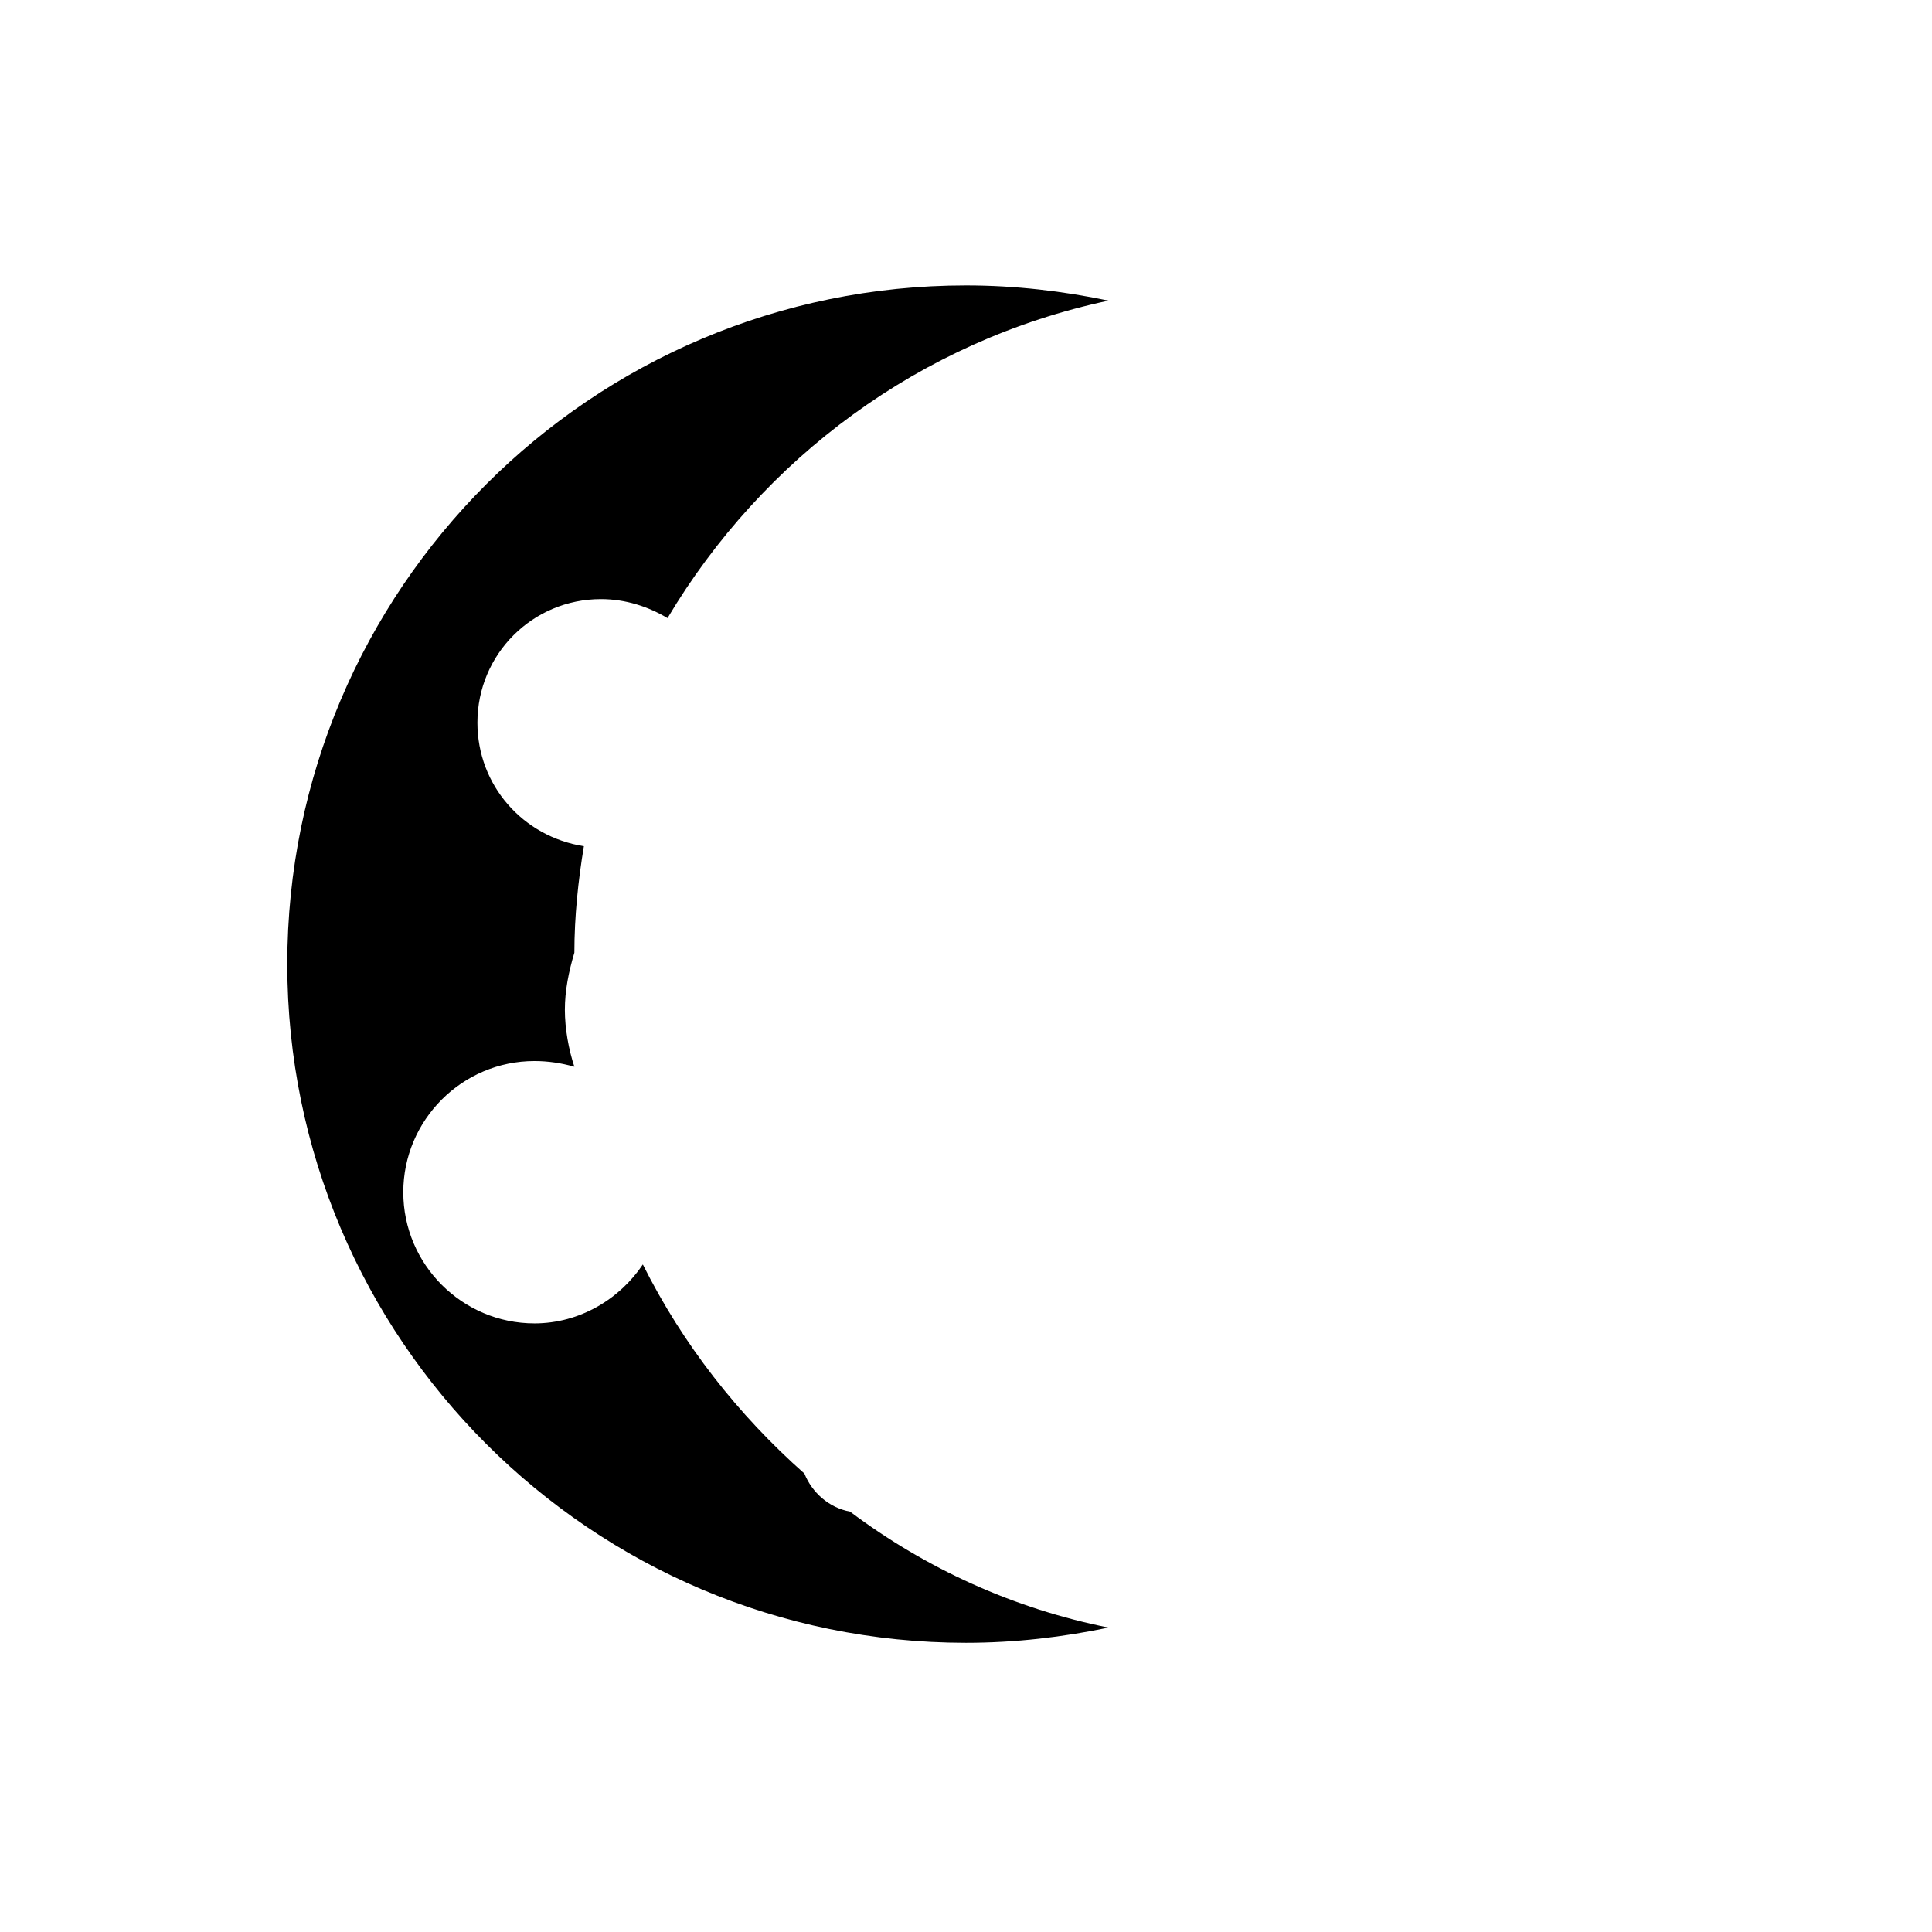 <?xml version="1.0" encoding="UTF-8"?>
<!-- Uploaded to: SVG Repo, www.svgrepo.com, Generator: SVG Repo Mixer Tools -->
<svg fill="#000000" width="800px" height="800px" version="1.1" viewBox="144 144 512 512" xmlns="http://www.w3.org/2000/svg">
 <path d="m369.27 544.59c-5.543-1.008-10.078-5.039-12.09-10.078-17.633-15.617-32.242-34.258-42.824-55.418-6.047 9.07-16.625 15.617-28.719 15.617-19.145 0-34.762-15.617-34.762-34.762s15.617-34.762 34.762-34.762c3.527 0 7.055 0.504 10.578 1.512-1.512-4.535-2.519-10.078-2.519-15.113 0-5.039 1.008-10.078 2.519-15.113 0-9.574 1.008-19.145 2.519-28.215-16.121-2.519-28.215-16.121-28.215-32.746 0-18.137 14.609-32.746 32.746-32.746 6.551 0 12.594 2.016 17.633 5.039 25.191-42.32 67.008-73.555 116.88-84.137-12.09-2.519-24.688-4.031-37.785-4.031-99.25 0-179.86 80.609-179.86 179.86s80.609 179.86 179.86 179.86c13.098 0 25.695-1.512 37.785-4.031-25.184-5.043-48.359-15.621-68.512-30.734z"/>
</svg>